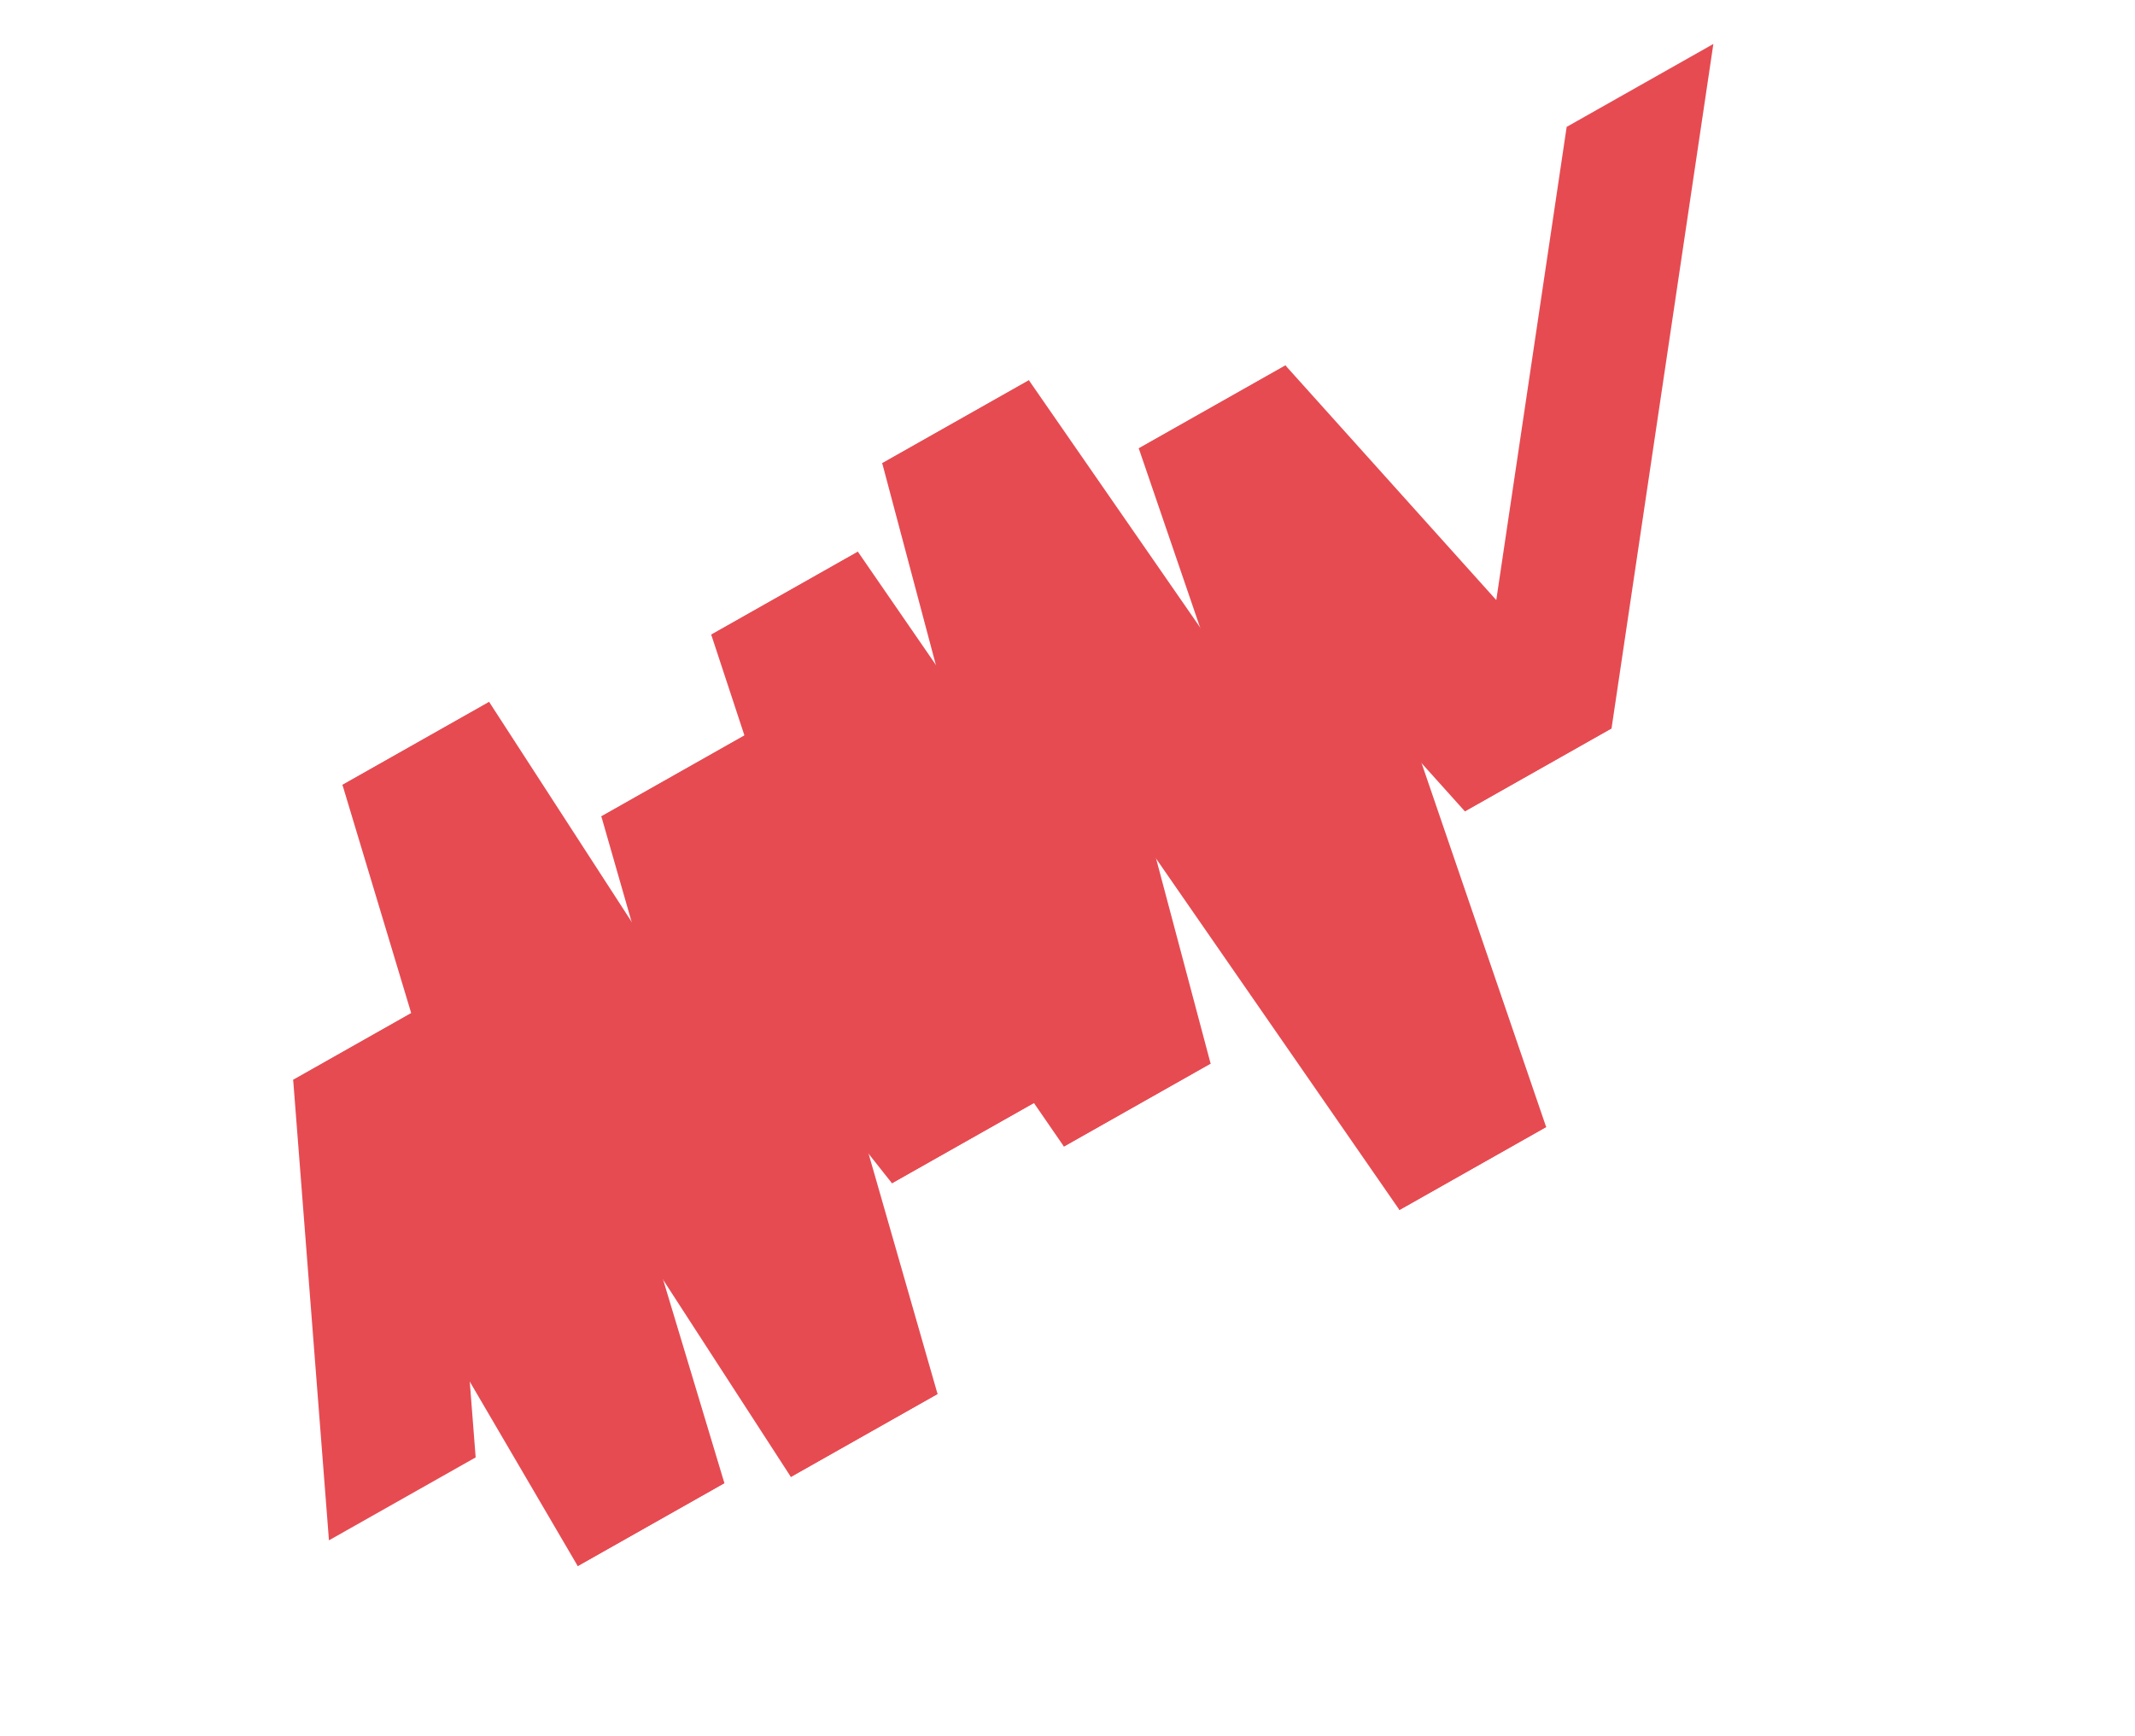 <?xml version="1.0" encoding="UTF-8"?> <svg xmlns="http://www.w3.org/2000/svg" width="1108" height="901" viewBox="0 0 1108 901" fill="none"> <g filter="url(#filter0_d_15_2319)"> <path d="M445.225 282.364L539.013 567.08L462.892 610.122L369.104 325.406L445.225 282.364Z" fill="#E64B52"></path> <path d="M445.224 282.365L628.265 548.017L552.131 591.067L369.104 325.407L445.224 282.365Z" fill="#E64B52"></path> <path d="M533.978 193.377L628.265 548.015L552.13 591.064L457.844 236.427L533.978 193.377Z" fill="#E64B52"></path> <path d="M533.979 193.379L802.408 580.946L726.274 623.996L457.845 236.429L533.979 193.379Z" fill="#E64B52"></path> <path d="M667.115 185.672L802.407 580.945L726.273 623.995L590.981 228.722L667.115 185.672Z" fill="#E64B52"></path> <path d="M667.116 185.672L836.346 374.044L760.212 417.094L590.981 228.722L667.116 185.672Z" fill="#E64B52"></path> <path d="M889.183 18.811L836.345 374.047L760.21 417.096L813.049 61.86L889.183 18.811Z" fill="#E64B52"></path> <path d="M388.195 376.686L539.026 567.071L462.891 610.121L312.074 419.728L388.195 376.686Z" fill="#E64B52"></path> <path d="M388.196 376.688L486.56 719.503L410.426 762.552L312.076 419.729L388.196 376.688Z" fill="#E64B52"></path> <path d="M253.863 360.329L486.546 719.511L410.426 762.552L177.729 403.379L253.863 360.329Z" fill="#E64B52"></path> <path d="M253.862 360.327L375.94 765.776L299.819 808.817L177.728 403.377L253.862 360.327Z" fill="#E64B52"></path> <path d="M228.284 513.436L375.94 765.777L299.82 808.819L152.149 556.485L228.284 513.436Z" fill="#E64B52"></path> <path d="M228.284 513.434L246.851 752.421L170.717 795.471L152.149 556.484L228.284 513.434Z" fill="#E64B52"></path> </g> <defs> <filter id="filter0_d_15_2319" x="148.149" y="18.811" width="745.034" height="798.009" filterUnits="userSpaceOnUse" color-interpolation-filters="sRGB"> <feFlood flood-opacity="0" result="BackgroundImageFix"></feFlood> <feColorMatrix in="SourceAlpha" type="matrix" values="0 0 0 0 0 0 0 0 0 0 0 0 0 0 0 0 0 0 127 0" result="hardAlpha"></feColorMatrix> <feOffset dy="4"></feOffset> <feGaussianBlur stdDeviation="2"></feGaussianBlur> <feComposite in2="hardAlpha" operator="out"></feComposite> <feColorMatrix type="matrix" values="0 0 0 0 0.902 0 0 0 0 0.294 0 0 0 0 0.322 0 0 0 0.3 0"></feColorMatrix> <feBlend mode="normal" in2="BackgroundImageFix" result="effect1_dropShadow_15_2319"></feBlend> <feBlend mode="normal" in="SourceGraphic" in2="effect1_dropShadow_15_2319" result="shape"></feBlend> </filter> </defs> </svg> 